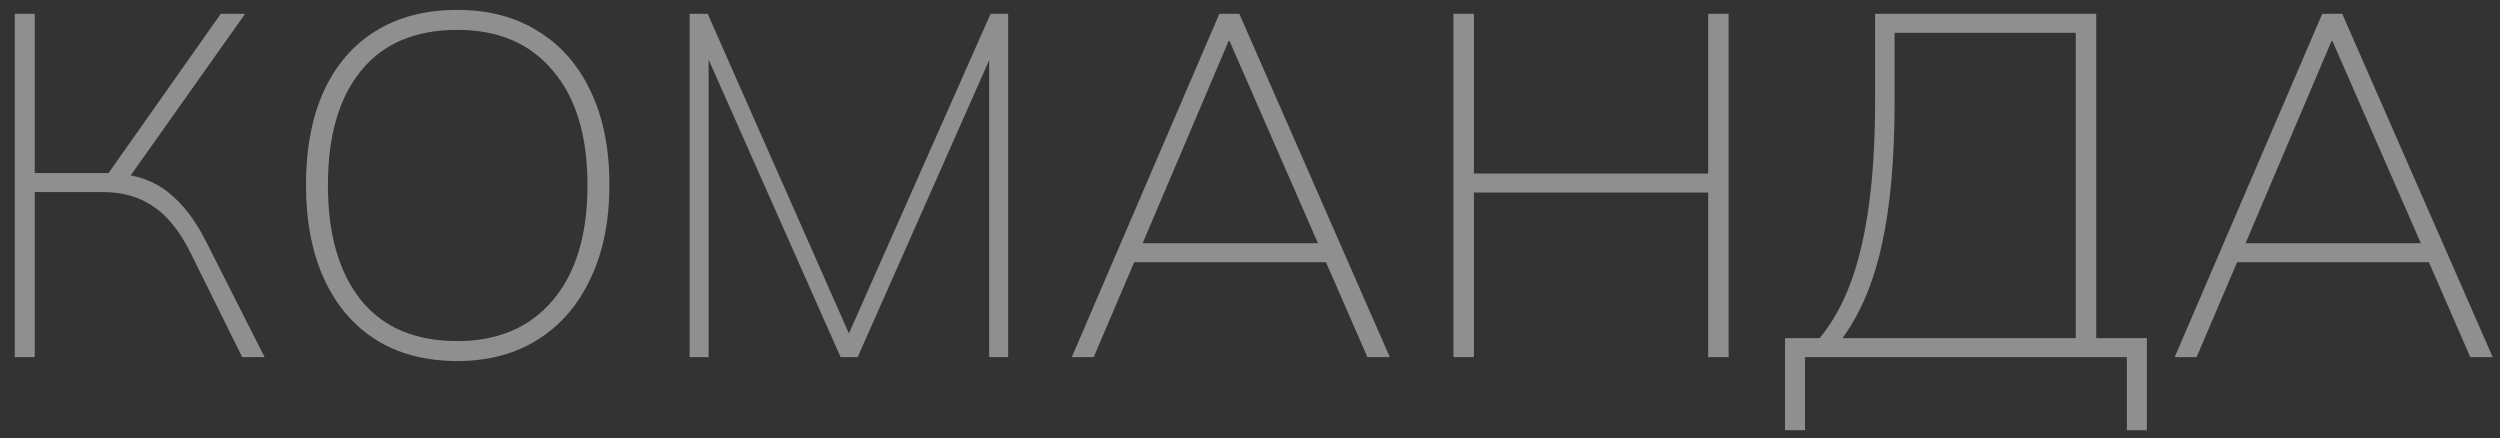 <svg width="154" height="27" viewBox="0 0 154 27" fill="none" xmlns="http://www.w3.org/2000/svg"><rect x="0" y="0" width="154" height="27" fill="#333333" stroke="none"/><path d="M.91 22V.85h1.23v9.81h4.92l-.69.45L13.6.85h1.5L7.75 11.23l-.39-.51q1.77.12 3.06 1.17t2.25 2.94L16.3 22h-1.38l-3.12-6.3q-1.02-2.1-2.34-2.97-1.29-.9-3.15-.9H2.14V22zm17.939-10.59q0-3.36 1.08-5.76 1.11-2.43 3.18-3.72 2.1-1.32 5.07-1.32 2.88 0 4.98 1.32 2.1 1.29 3.24 3.72 1.14 2.4 1.14 5.73 0 3.36-1.17 5.79-1.14 2.43-3.24 3.75t-4.95 1.32q-2.94 0-5.04-1.32-2.07-1.32-3.18-3.75t-1.11-5.76m1.35 0q0 4.53 2.04 7.08 2.04 2.52 5.94 2.52 3.75 0 5.88-2.52t2.13-7.08-2.13-7.05q-2.1-2.52-5.88-2.52-3.9 0-5.94 2.52-2.04 2.49-2.04 7.05M42.482 22V.85h1.11l9.12 20.64h-.84L61.022.85h1.08V22h-1.17V2.08h.72L52.832 22h-1.05l-8.85-19.95h.72V22zm23.54 0L75.112.85h1.23L85.612 22h-1.38l-2.67-6.12.69.27h-13.11l.84-.27-2.61 6.12zm9.66-19.47-5.37 12.63-.66-.18h12.09l-.48.18-5.52-12.63zM89.533 22V.85h1.26v9.84h14.43V.85h1.26V22h-1.26V11.86h-14.43V22zm20.424 4.5v-5.67h2.13q1.77-2.13 2.58-5.67.84-3.57.84-8.91V.85h13.62v19.98h3.12v5.67h-1.23V22h-19.83v4.5zm3.54-5.67h14.37V2.02h-11.16v4.23q0 5.31-.78 8.79-.75 3.48-2.43 5.79M133.961 22l9.09-21.15h1.23l9.27 21.15h-1.38l-2.67-6.12.69.27h-13.11l.84-.27-2.61 6.12zm9.66-19.47-5.37 12.63-.66-.18h12.09l-.48.18-5.52-12.63z" fill="#fff" fill-opacity=".45"/></svg>